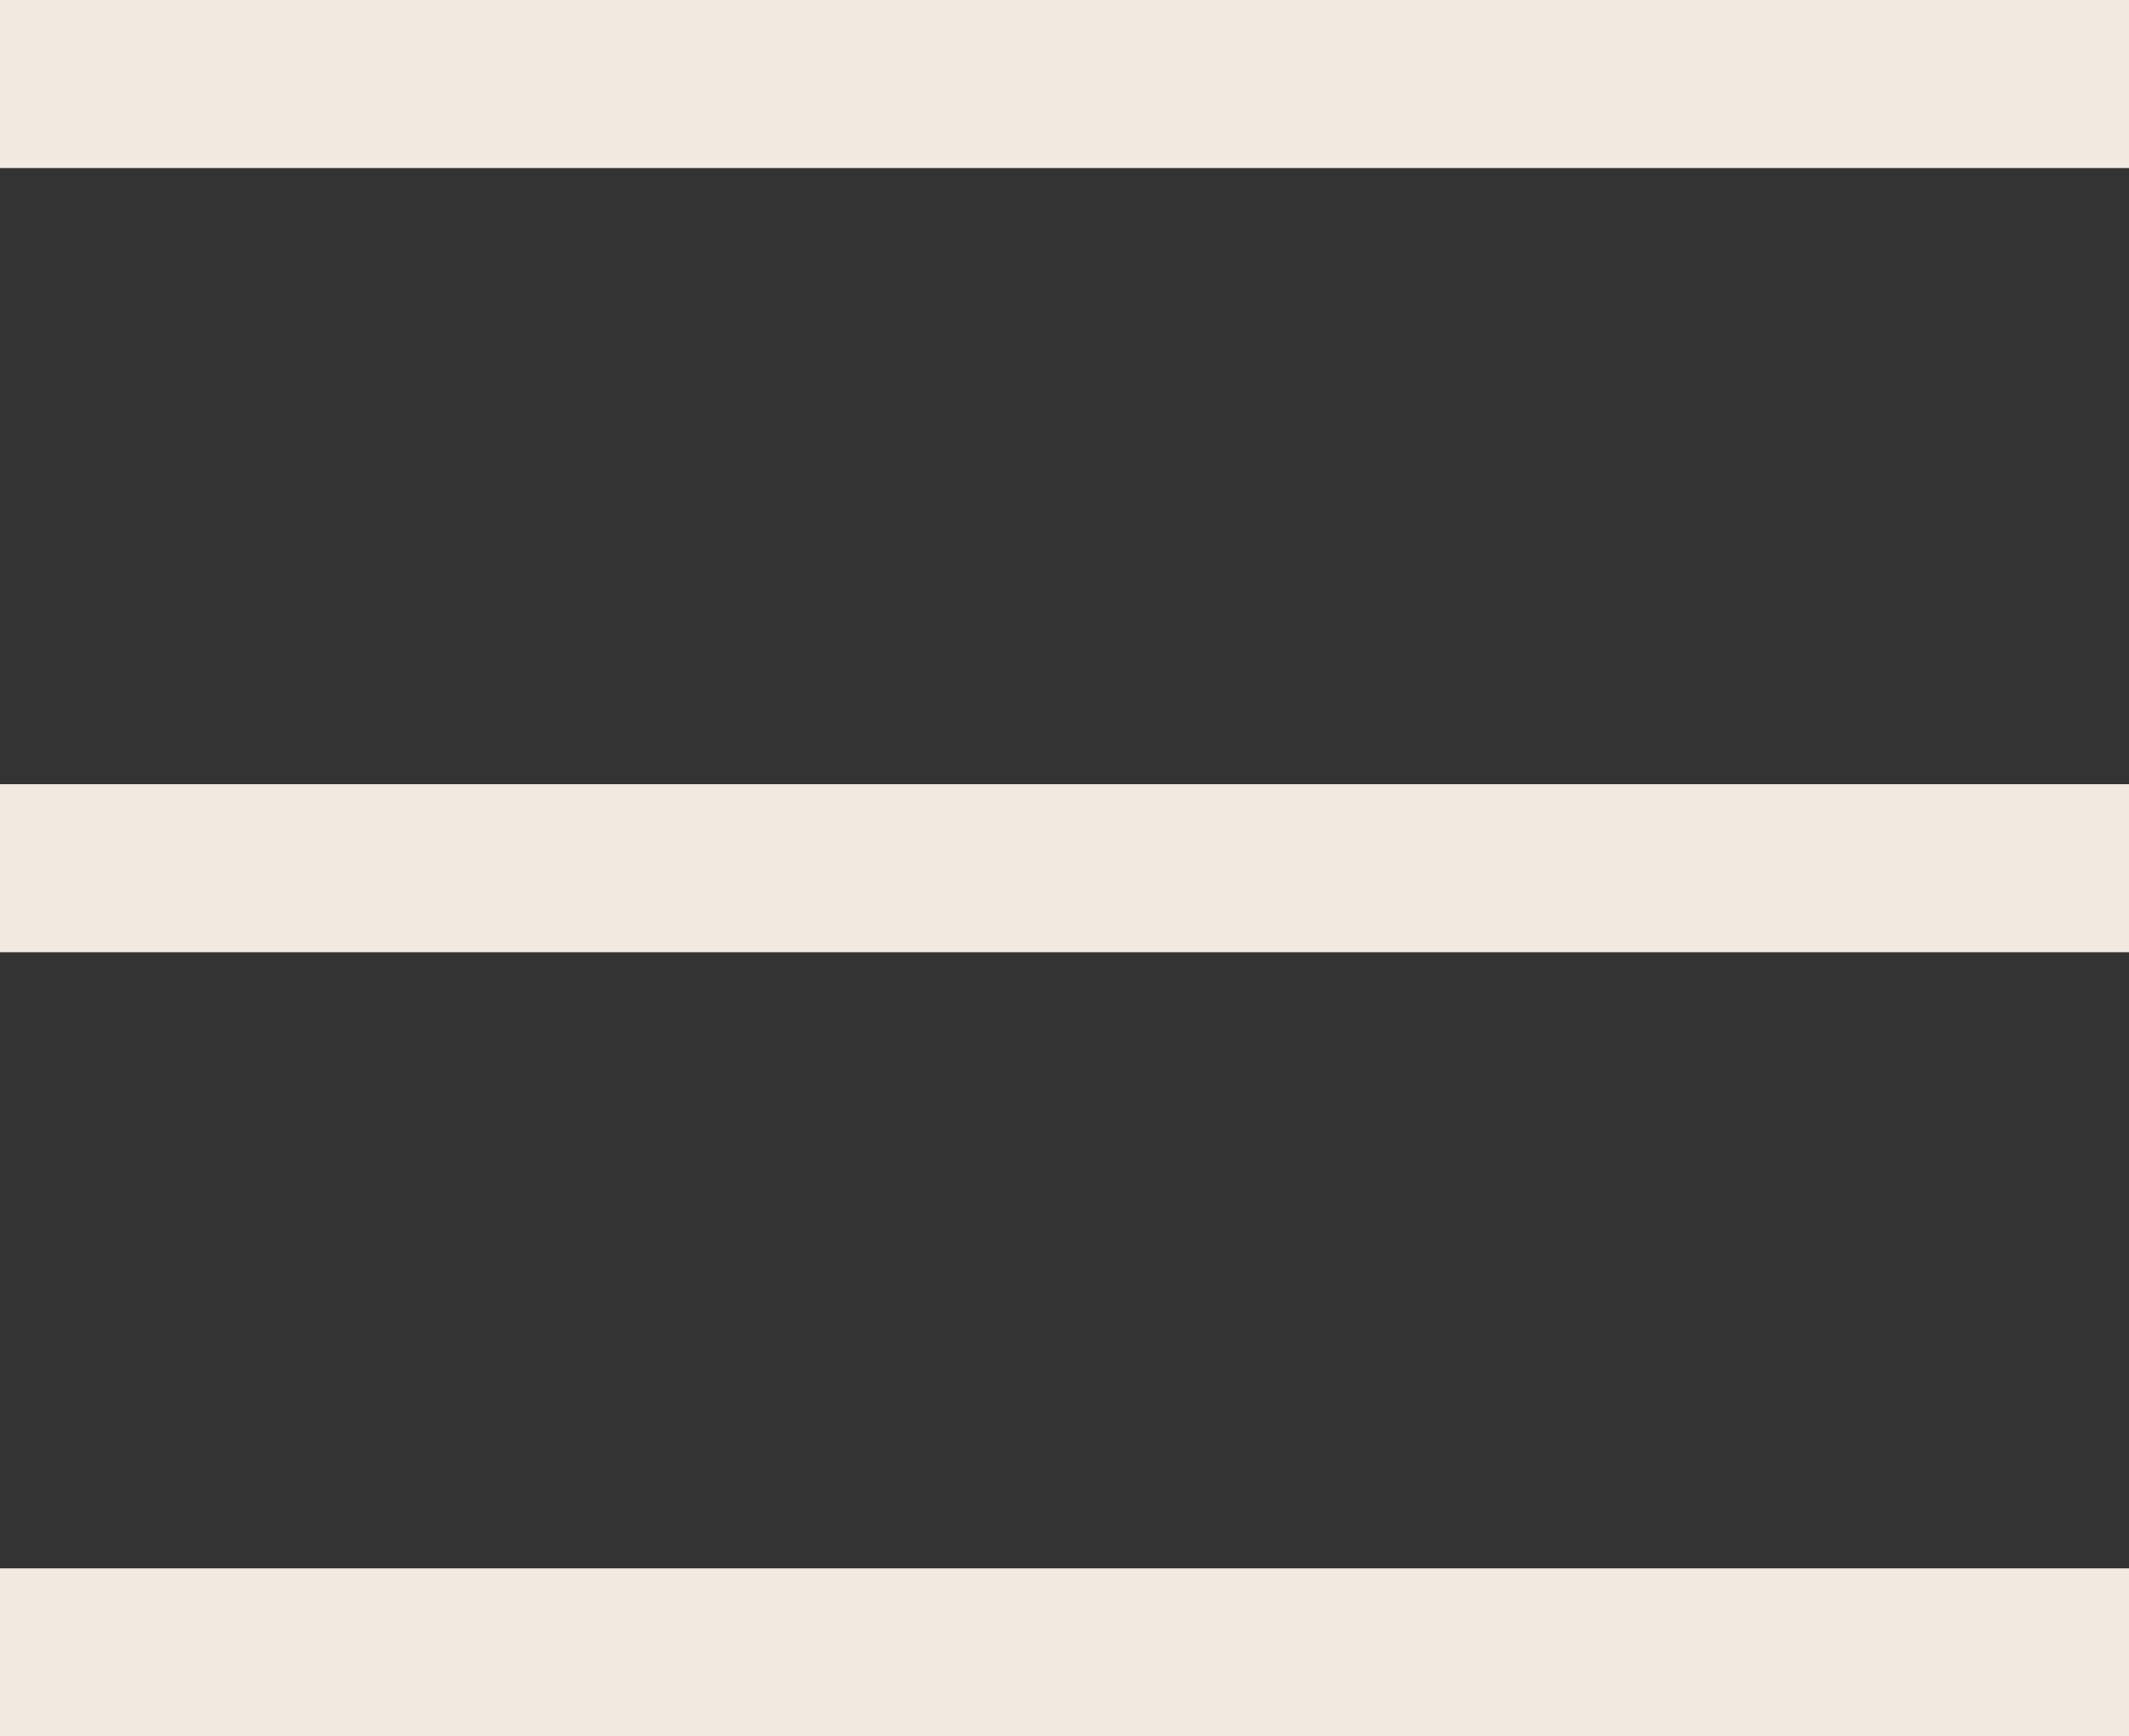 <svg xmlns="http://www.w3.org/2000/svg" width="38" height="31" viewBox="0 0 38 31">
  <rect x="0" y="0" width="38" height="31" fill="#333333" stroke="none"/>
  <g id="Icon-Hamburger" transform="translate(0 1.5)">
    <line id="Line_20" data-name="Line 20" x2="38" fill="none" stroke="#f1eae0" stroke-width="3"/>
    <line id="Line_20-2" data-name="Line 20" x2="38" transform="translate(0 14)" fill="none" stroke="#f1eae0" stroke-width="3"/>
    <line id="Line_20-3" data-name="Line 20" x2="38" transform="translate(0 28)" fill="none" stroke="#f1eae0" stroke-width="3"/>
  </g>
</svg>
